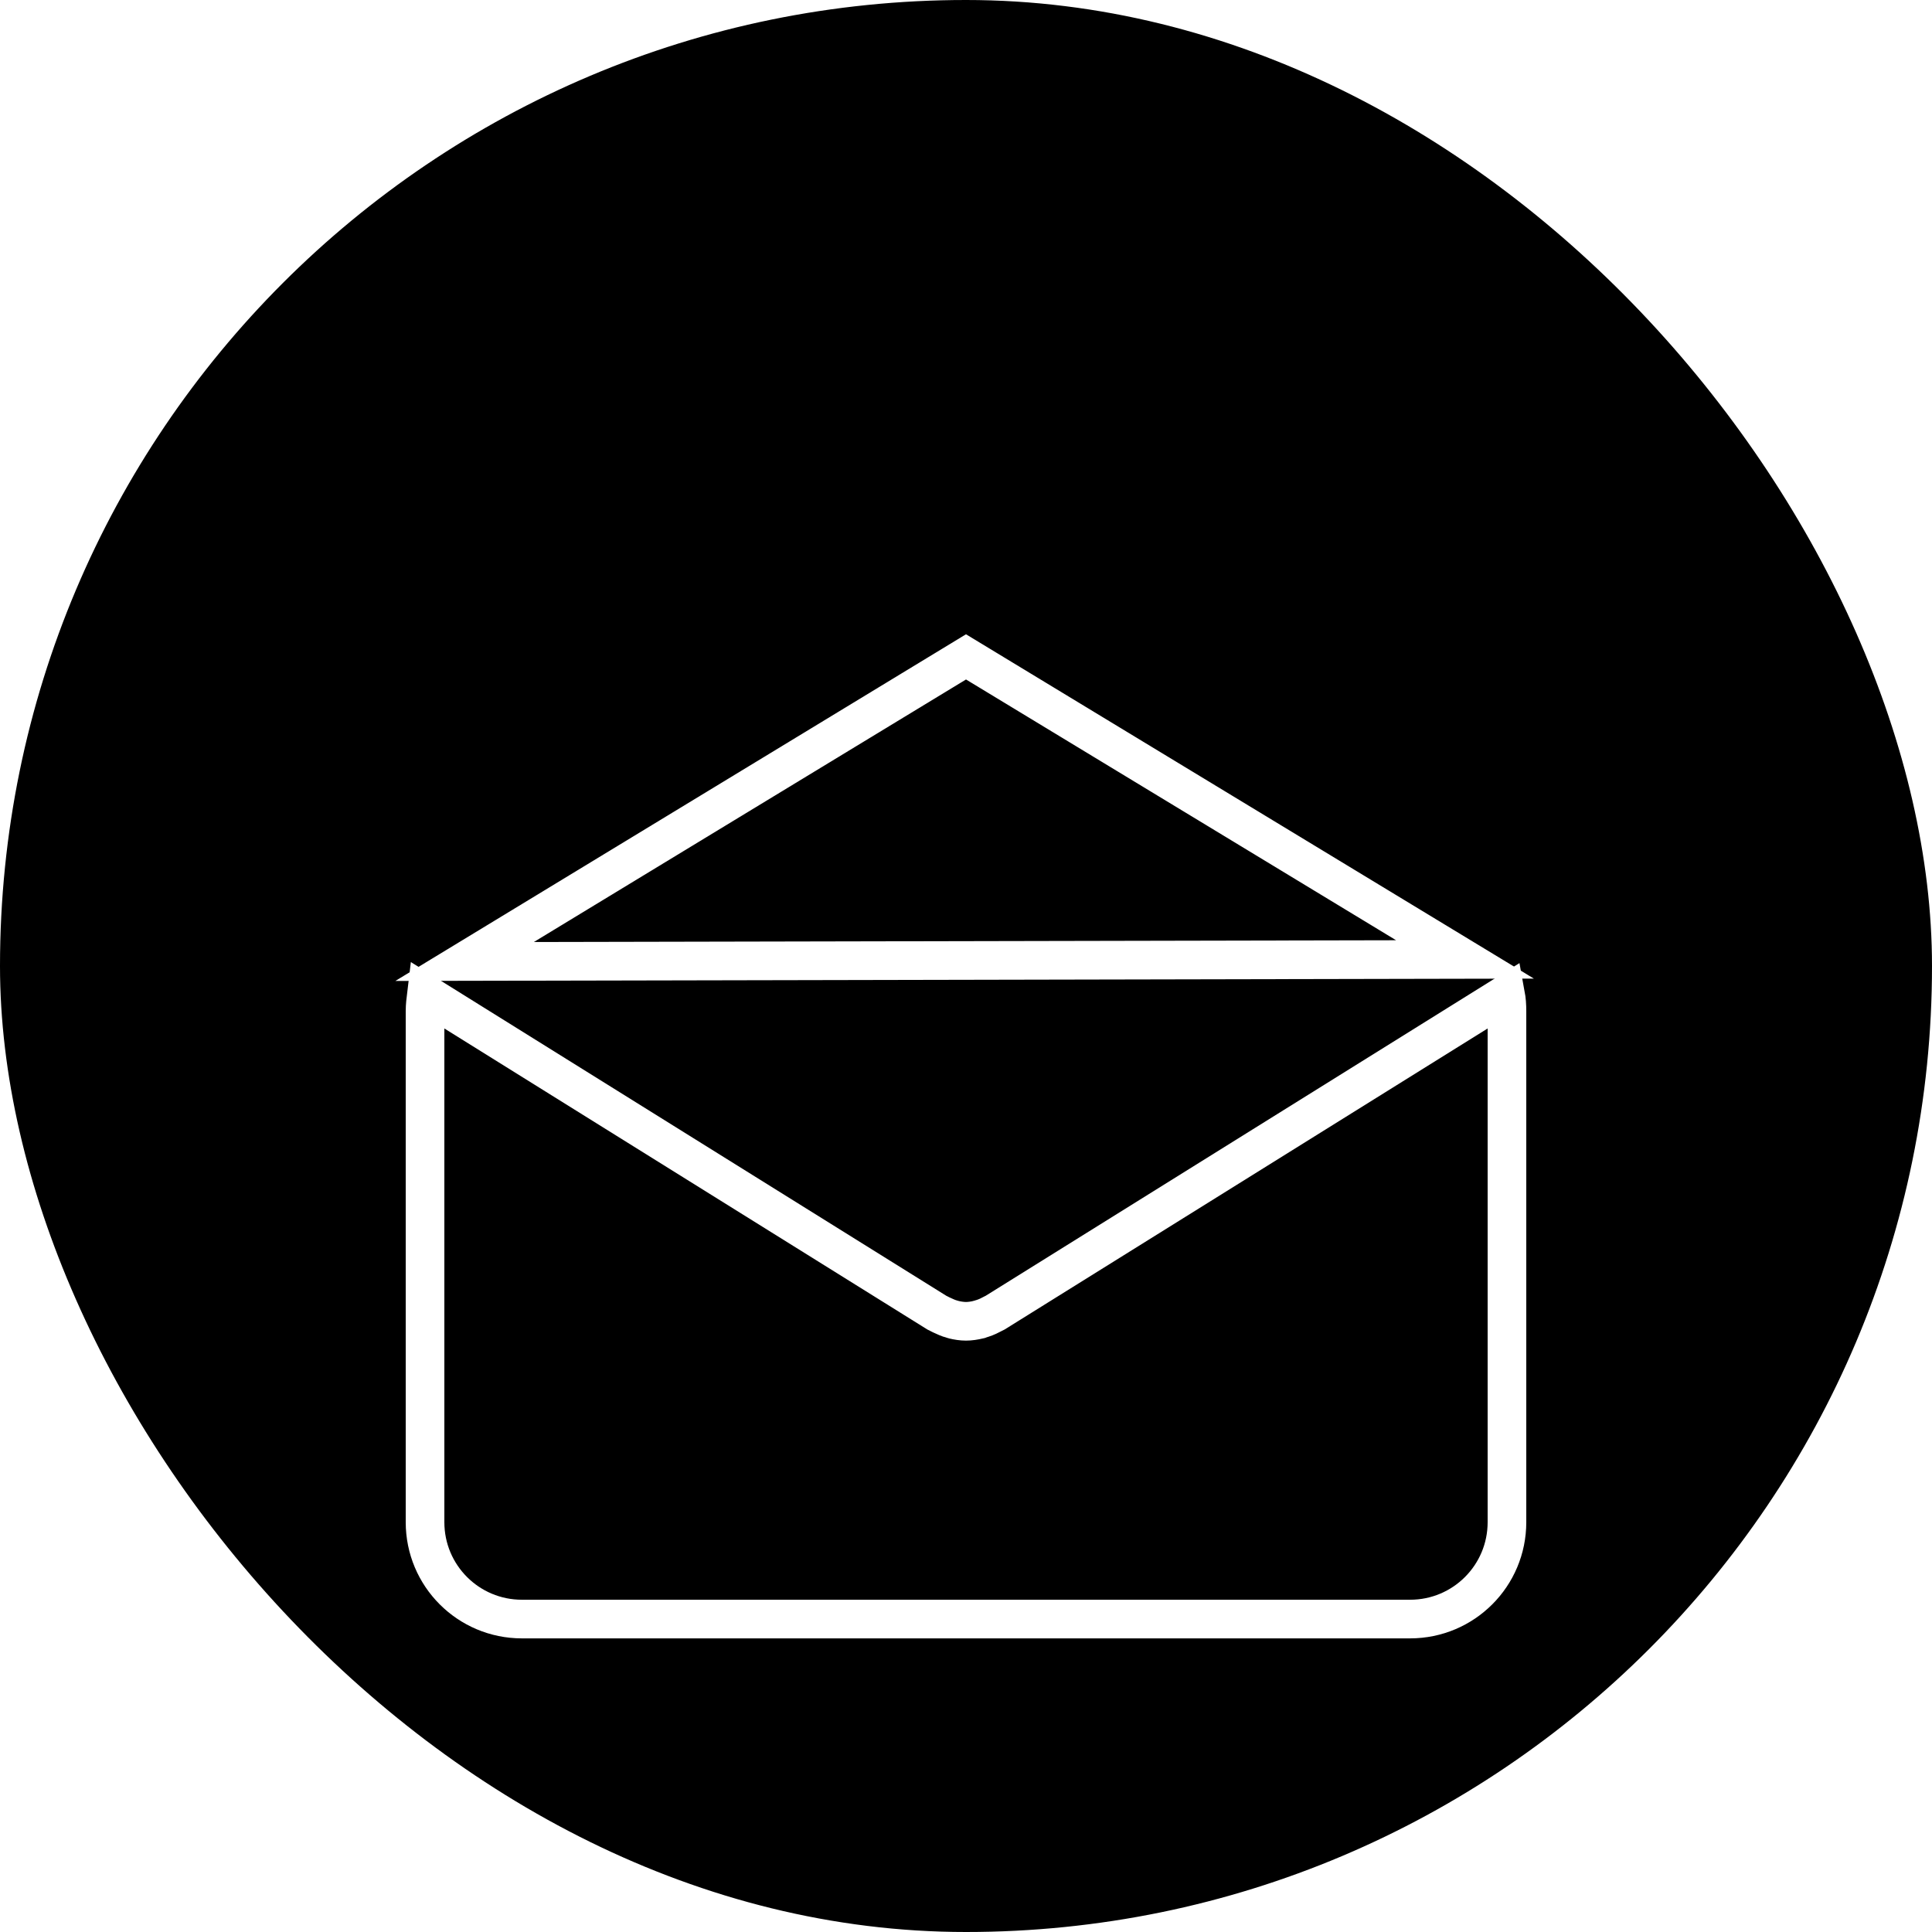 <svg width="50" height="50" viewBox="0 0 50 50" fill="none" xmlns="http://www.w3.org/2000/svg">
<rect width="50" height="50" rx="25" fill="black"/>
<g filter="url(#filter0_d_6391_2)">
<path d="M25 13L37.914 20.83L12.024 20.883L25 13Z" stroke="white" stroke-miterlimit="10"/>
<path d="M39 35.394C39 36.78 37.879 37.901 36.493 37.901H13.507C12.121 37.901 11 36.78 11 35.394V22.171C11 22.021 11.018 21.879 11.035 21.738L24.25 29.974C24.267 29.983 24.285 29.992 24.303 30C24.32 30.009 24.338 30.018 24.356 30.027C24.453 30.071 24.541 30.115 24.647 30.142C24.656 30.142 24.665 30.151 24.673 30.151C24.779 30.177 24.894 30.195 25 30.195C25.106 30.195 25.221 30.177 25.327 30.151C25.335 30.151 25.344 30.151 25.353 30.142C25.45 30.115 25.547 30.08 25.644 30.027C25.662 30.018 25.68 30.009 25.697 30C25.715 29.992 25.733 29.983 25.75 29.974L38.965 21.738C38.991 21.879 39 22.021 39 22.171V35.394Z" stroke="white" stroke-miterlimit="10"/>
</g>
<defs>
<filter id="filter0_d_6391_2" x="6.232" y="12.415" width="37.465" height="33.986" filterUnits="userSpaceOnUse" color-interpolation-filters="sRGB">
<feFlood flood-opacity="0" result="BackgroundImageFix"/>
<feColorMatrix in="SourceAlpha" type="matrix" values="0 0 0 0 0 0 0 0 0 0 0 0 0 0 0 0 0 0 127 0" result="hardAlpha"/>
<feOffset dy="4"/>
<feGaussianBlur stdDeviation="2"/>
<feComposite in2="hardAlpha" operator="out"/>
<feColorMatrix type="matrix" values="0 0 0 0 0 0 0 0 0 0 0 0 0 0 0 0 0 0 0.25 0"/>
<feBlend mode="normal" in2="BackgroundImageFix" result="effect1_dropShadow_6391_2"/>
<feBlend mode="normal" in="SourceGraphic" in2="effect1_dropShadow_6391_2" result="shape"/>
</filter>
</defs>
</svg>
